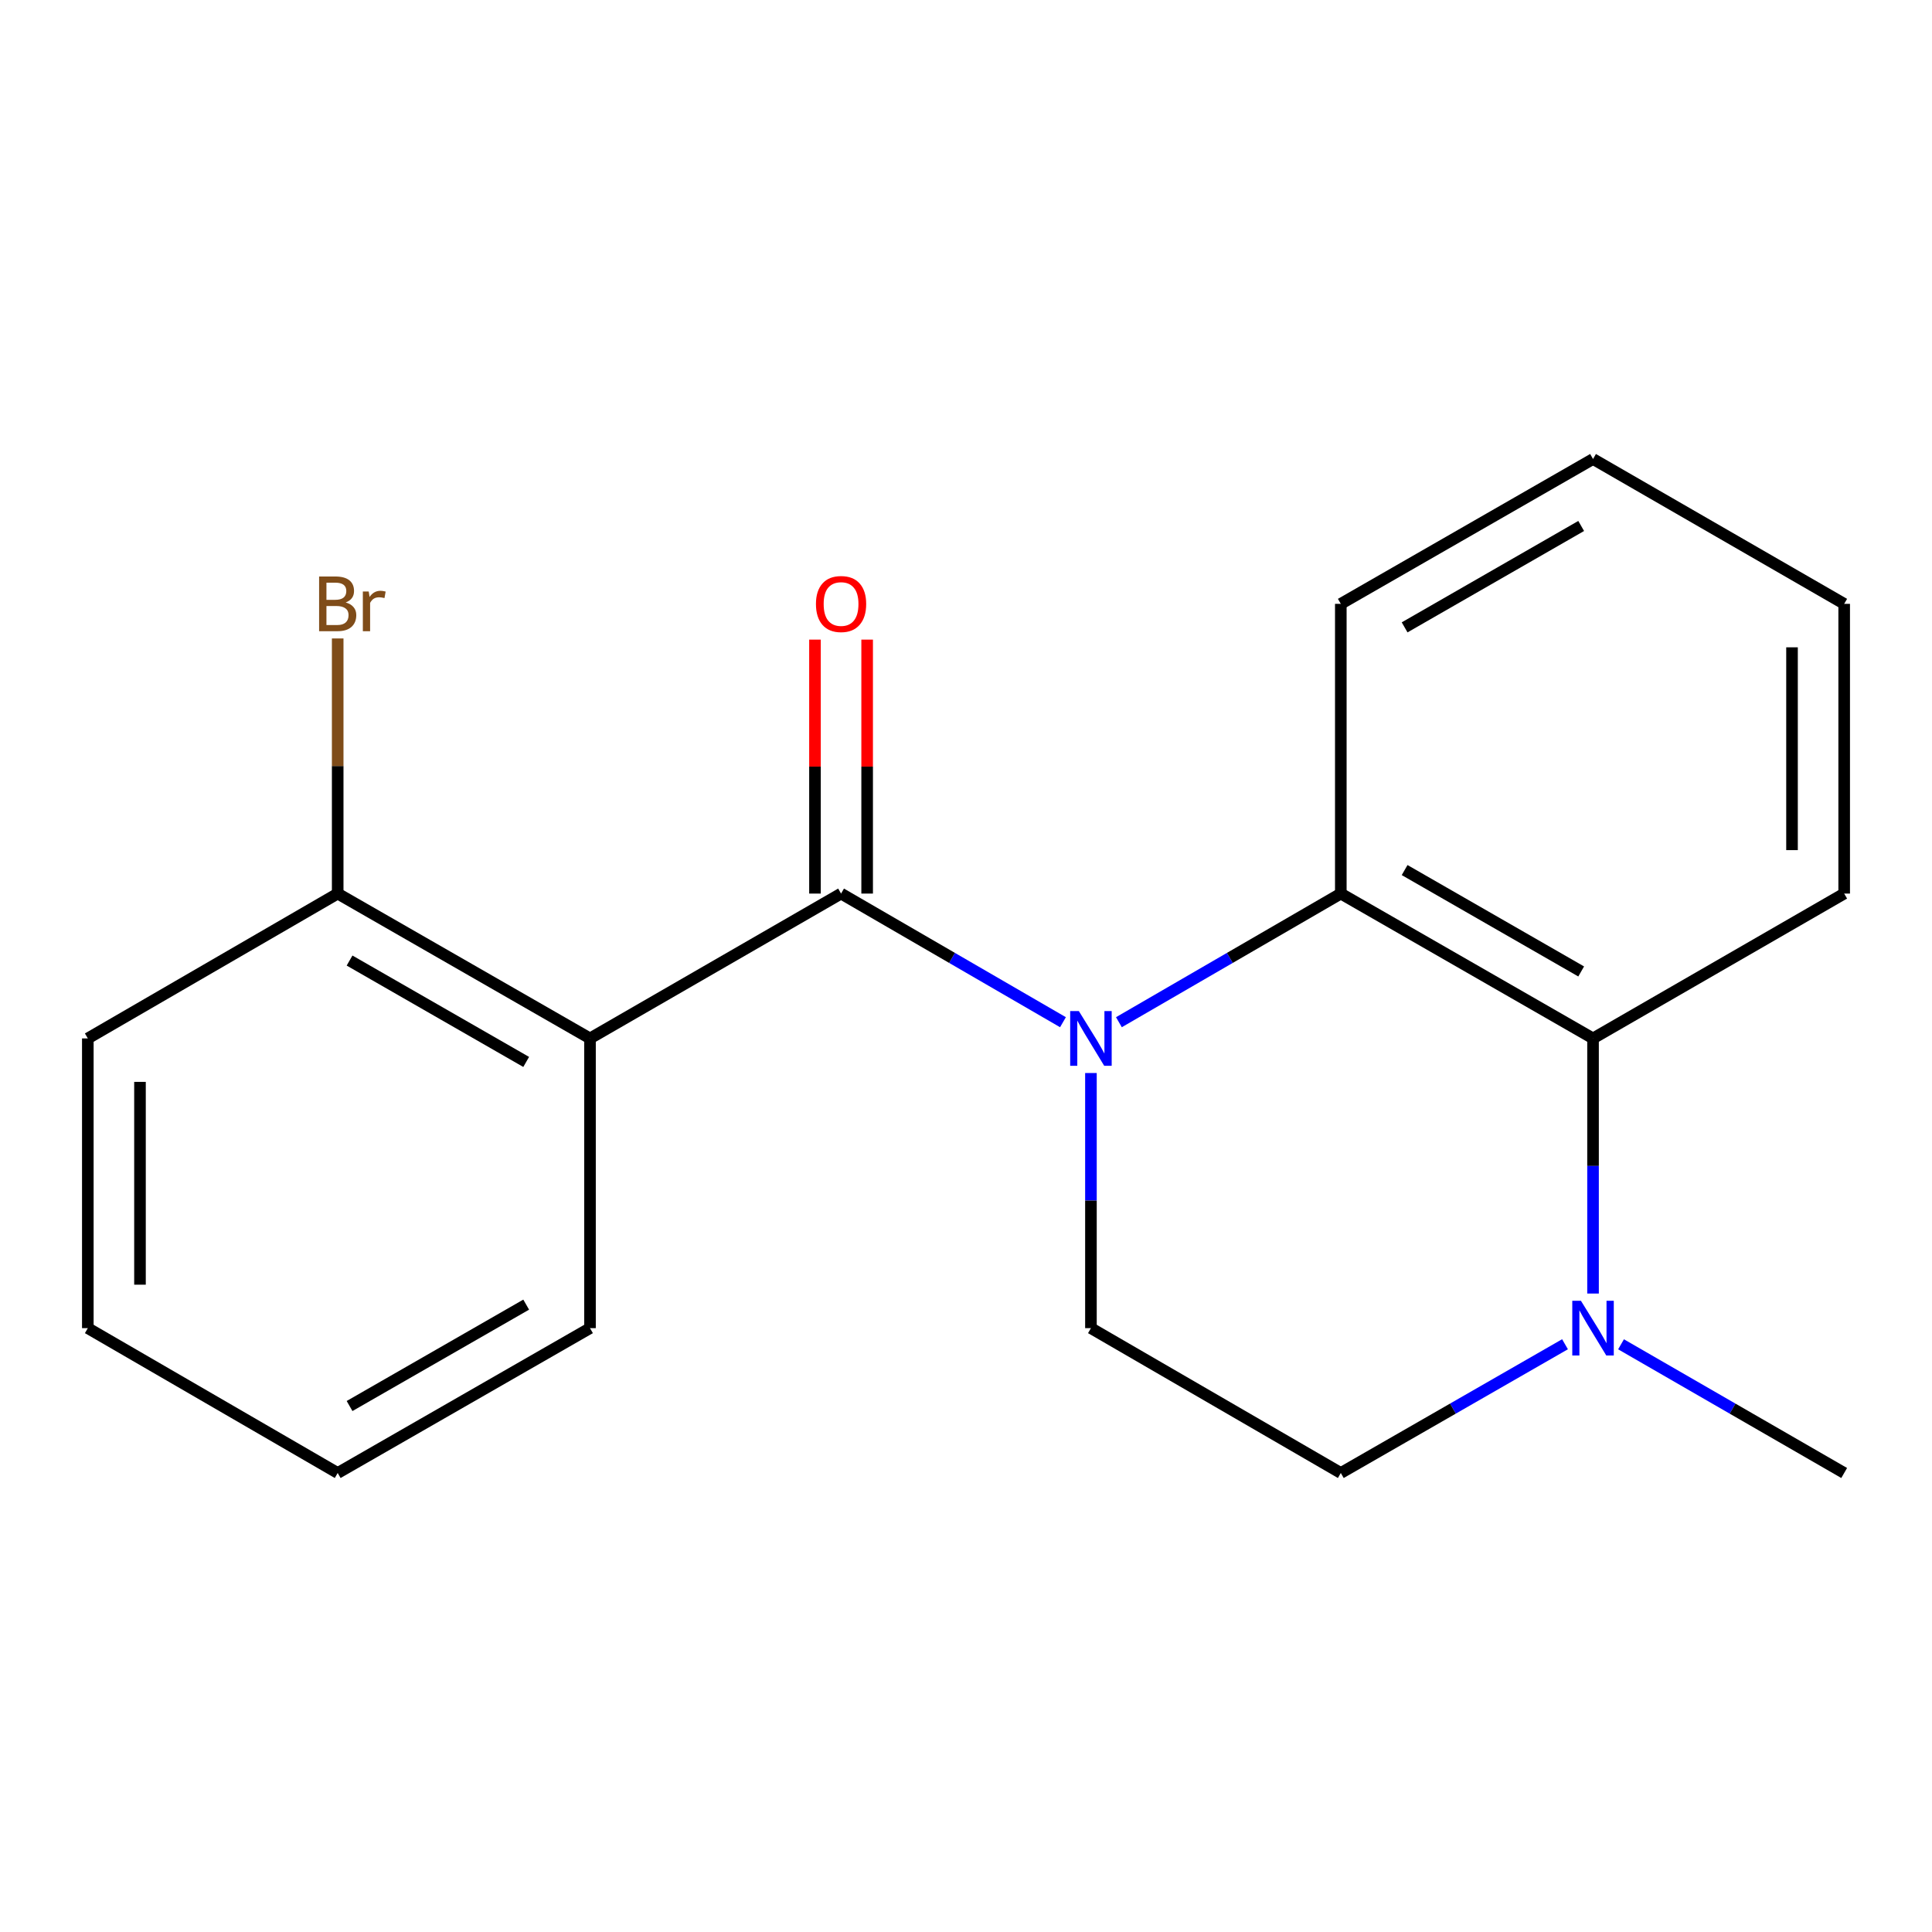 <?xml version='1.0' encoding='iso-8859-1'?>
<svg version='1.1' baseProfile='full'
              xmlns='http://www.w3.org/2000/svg'
                      xmlns:rdkit='http://www.rdkit.org/xml'
                      xmlns:xlink='http://www.w3.org/1999/xlink'
                  xml:space='preserve'
width='1000px' height='1000px' viewBox='0 0 1000 1000'>
<!-- END OF HEADER -->
<rect style='opacity:1.0;fill:#FFFFFF;stroke:none' width='1000' height='1000' x='0' y='0'> </rect>
<path class='bond-0' d='M 550.19,529.094 L 492.761,495.804' style='fill:none;fill-rule:evenodd;stroke:#0000FF;stroke-width:6px;stroke-linecap:butt;stroke-linejoin:miter;stroke-opacity:1' />
<path class='bond-0' d='M 492.761,495.804 L 435.333,462.514' style='fill:none;fill-rule:evenodd;stroke:#000000;stroke-width:6px;stroke-linecap:butt;stroke-linejoin:miter;stroke-opacity:1' />
<path class='bond-2' d='M 579.145,529.094 L 636.573,495.804' style='fill:none;fill-rule:evenodd;stroke:#0000FF;stroke-width:6px;stroke-linecap:butt;stroke-linejoin:miter;stroke-opacity:1' />
<path class='bond-2' d='M 636.573,495.804 L 694.002,462.514' style='fill:none;fill-rule:evenodd;stroke:#000000;stroke-width:6px;stroke-linecap:butt;stroke-linejoin:miter;stroke-opacity:1' />
<path class='bond-5' d='M 564.667,555.395 L 564.667,621.421' style='fill:none;fill-rule:evenodd;stroke:#0000FF;stroke-width:6px;stroke-linecap:butt;stroke-linejoin:miter;stroke-opacity:1' />
<path class='bond-5' d='M 564.667,621.421 L 564.667,687.446' style='fill:none;fill-rule:evenodd;stroke:#000000;stroke-width:6px;stroke-linecap:butt;stroke-linejoin:miter;stroke-opacity:1' />
<path class='bond-1' d='M 435.333,462.514 L 305.383,537.486' style='fill:none;fill-rule:evenodd;stroke:#000000;stroke-width:6px;stroke-linecap:butt;stroke-linejoin:miter;stroke-opacity:1' />
<path class='bond-6' d='M 448.833,462.514 L 448.833,396.788' style='fill:none;fill-rule:evenodd;stroke:#000000;stroke-width:6px;stroke-linecap:butt;stroke-linejoin:miter;stroke-opacity:1' />
<path class='bond-6' d='M 448.833,396.788 L 448.833,331.063' style='fill:none;fill-rule:evenodd;stroke:#FF0000;stroke-width:6px;stroke-linecap:butt;stroke-linejoin:miter;stroke-opacity:1' />
<path class='bond-6' d='M 421.832,462.514 L 421.832,396.788' style='fill:none;fill-rule:evenodd;stroke:#000000;stroke-width:6px;stroke-linecap:butt;stroke-linejoin:miter;stroke-opacity:1' />
<path class='bond-6' d='M 421.832,396.788 L 421.832,331.063' style='fill:none;fill-rule:evenodd;stroke:#FF0000;stroke-width:6px;stroke-linecap:butt;stroke-linejoin:miter;stroke-opacity:1' />
<path class='bond-7' d='M 305.383,537.486 L 174.789,462.514' style='fill:none;fill-rule:evenodd;stroke:#000000;stroke-width:6px;stroke-linecap:butt;stroke-linejoin:miter;stroke-opacity:1' />
<path class='bond-7' d='M 272.351,549.657 L 180.935,497.176' style='fill:none;fill-rule:evenodd;stroke:#000000;stroke-width:6px;stroke-linecap:butt;stroke-linejoin:miter;stroke-opacity:1' />
<path class='bond-10' d='M 305.383,537.486 L 305.383,687.446' style='fill:none;fill-rule:evenodd;stroke:#000000;stroke-width:6px;stroke-linecap:butt;stroke-linejoin:miter;stroke-opacity:1' />
<path class='bond-3' d='M 694.002,462.514 L 824.551,537.486' style='fill:none;fill-rule:evenodd;stroke:#000000;stroke-width:6px;stroke-linecap:butt;stroke-linejoin:miter;stroke-opacity:1' />
<path class='bond-3' d='M 727.031,450.345 L 818.415,502.826' style='fill:none;fill-rule:evenodd;stroke:#000000;stroke-width:6px;stroke-linecap:butt;stroke-linejoin:miter;stroke-opacity:1' />
<path class='bond-11' d='M 694.002,462.514 L 694.002,312.554' style='fill:none;fill-rule:evenodd;stroke:#000000;stroke-width:6px;stroke-linecap:butt;stroke-linejoin:miter;stroke-opacity:1' />
<path class='bond-13' d='M 824.551,537.486 L 954.545,462.514' style='fill:none;fill-rule:evenodd;stroke:#000000;stroke-width:6px;stroke-linecap:butt;stroke-linejoin:miter;stroke-opacity:1' />
<path class='bond-19' d='M 824.551,537.486 L 824.551,603.512' style='fill:none;fill-rule:evenodd;stroke:#000000;stroke-width:6px;stroke-linecap:butt;stroke-linejoin:miter;stroke-opacity:1' />
<path class='bond-19' d='M 824.551,603.512 L 824.551,669.537' style='fill:none;fill-rule:evenodd;stroke:#0000FF;stroke-width:6px;stroke-linecap:butt;stroke-linejoin:miter;stroke-opacity:1' />
<path class='bond-4' d='M 810.047,695.776 L 752.024,729.097' style='fill:none;fill-rule:evenodd;stroke:#0000FF;stroke-width:6px;stroke-linecap:butt;stroke-linejoin:miter;stroke-opacity:1' />
<path class='bond-4' d='M 752.024,729.097 L 694.002,762.419' style='fill:none;fill-rule:evenodd;stroke:#000000;stroke-width:6px;stroke-linecap:butt;stroke-linejoin:miter;stroke-opacity:1' />
<path class='bond-12' d='M 839.043,695.804 L 896.794,729.112' style='fill:none;fill-rule:evenodd;stroke:#0000FF;stroke-width:6px;stroke-linecap:butt;stroke-linejoin:miter;stroke-opacity:1' />
<path class='bond-12' d='M 896.794,729.112 L 954.545,762.419' style='fill:none;fill-rule:evenodd;stroke:#000000;stroke-width:6px;stroke-linecap:butt;stroke-linejoin:miter;stroke-opacity:1' />
<path class='bond-8' d='M 564.667,687.446 L 694.002,762.419' style='fill:none;fill-rule:evenodd;stroke:#000000;stroke-width:6px;stroke-linecap:butt;stroke-linejoin:miter;stroke-opacity:1' />
<path class='bond-9' d='M 174.789,462.514 L 174.789,396.488' style='fill:none;fill-rule:evenodd;stroke:#000000;stroke-width:6px;stroke-linecap:butt;stroke-linejoin:miter;stroke-opacity:1' />
<path class='bond-9' d='M 174.789,396.488 L 174.789,330.463' style='fill:none;fill-rule:evenodd;stroke:#7F4C19;stroke-width:6px;stroke-linecap:butt;stroke-linejoin:miter;stroke-opacity:1' />
<path class='bond-14' d='M 174.789,462.514 L 45.455,537.486' style='fill:none;fill-rule:evenodd;stroke:#000000;stroke-width:6px;stroke-linecap:butt;stroke-linejoin:miter;stroke-opacity:1' />
<path class='bond-15' d='M 305.383,687.446 L 174.789,762.419' style='fill:none;fill-rule:evenodd;stroke:#000000;stroke-width:6px;stroke-linecap:butt;stroke-linejoin:miter;stroke-opacity:1' />
<path class='bond-15' d='M 272.351,675.276 L 180.935,727.757' style='fill:none;fill-rule:evenodd;stroke:#000000;stroke-width:6px;stroke-linecap:butt;stroke-linejoin:miter;stroke-opacity:1' />
<path class='bond-16' d='M 694.002,312.554 L 824.551,237.581' style='fill:none;fill-rule:evenodd;stroke:#000000;stroke-width:6px;stroke-linecap:butt;stroke-linejoin:miter;stroke-opacity:1' />
<path class='bond-16' d='M 727.031,324.722 L 818.415,272.241' style='fill:none;fill-rule:evenodd;stroke:#000000;stroke-width:6px;stroke-linecap:butt;stroke-linejoin:miter;stroke-opacity:1' />
<path class='bond-20' d='M 954.545,462.514 L 954.545,312.554' style='fill:none;fill-rule:evenodd;stroke:#000000;stroke-width:6px;stroke-linecap:butt;stroke-linejoin:miter;stroke-opacity:1' />
<path class='bond-20' d='M 927.545,440.02 L 927.545,335.048' style='fill:none;fill-rule:evenodd;stroke:#000000;stroke-width:6px;stroke-linecap:butt;stroke-linejoin:miter;stroke-opacity:1' />
<path class='bond-21' d='M 45.455,537.486 L 45.455,687.446' style='fill:none;fill-rule:evenodd;stroke:#000000;stroke-width:6px;stroke-linecap:butt;stroke-linejoin:miter;stroke-opacity:1' />
<path class='bond-21' d='M 72.456,559.98 L 72.456,664.952' style='fill:none;fill-rule:evenodd;stroke:#000000;stroke-width:6px;stroke-linecap:butt;stroke-linejoin:miter;stroke-opacity:1' />
<path class='bond-18' d='M 174.789,762.419 L 45.455,687.446' style='fill:none;fill-rule:evenodd;stroke:#000000;stroke-width:6px;stroke-linecap:butt;stroke-linejoin:miter;stroke-opacity:1' />
<path class='bond-17' d='M 824.551,237.581 L 954.545,312.554' style='fill:none;fill-rule:evenodd;stroke:#000000;stroke-width:6px;stroke-linecap:butt;stroke-linejoin:miter;stroke-opacity:1' />
<path  class='atom-0' d='M 558.407 523.326
L 567.687 538.326
Q 568.607 539.806, 570.087 542.486
Q 571.567 545.166, 571.647 545.326
L 571.647 523.326
L 575.407 523.326
L 575.407 551.646
L 571.527 551.646
L 561.567 535.246
Q 560.407 533.326, 559.167 531.126
Q 557.967 528.926, 557.607 528.246
L 557.607 551.646
L 553.927 551.646
L 553.927 523.326
L 558.407 523.326
' fill='#0000FF'/>
<path  class='atom-5' d='M 818.291 673.286
L 827.571 688.286
Q 828.491 689.766, 829.971 692.446
Q 831.451 695.126, 831.531 695.286
L 831.531 673.286
L 835.291 673.286
L 835.291 701.606
L 831.411 701.606
L 821.451 685.206
Q 820.291 683.286, 819.051 681.086
Q 817.851 678.886, 817.491 678.206
L 817.491 701.606
L 813.811 701.606
L 813.811 673.286
L 818.291 673.286
' fill='#0000FF'/>
<path  class='atom-7' d='M 422.333 312.634
Q 422.333 305.834, 425.693 302.034
Q 429.053 298.234, 435.333 298.234
Q 441.613 298.234, 444.973 302.034
Q 448.333 305.834, 448.333 312.634
Q 448.333 319.514, 444.933 323.434
Q 441.533 327.314, 435.333 327.314
Q 429.093 327.314, 425.693 323.434
Q 422.333 319.554, 422.333 312.634
M 435.333 324.114
Q 439.653 324.114, 441.973 321.234
Q 444.333 318.314, 444.333 312.634
Q 444.333 307.074, 441.973 304.274
Q 439.653 301.434, 435.333 301.434
Q 431.013 301.434, 428.653 304.234
Q 426.333 307.034, 426.333 312.634
Q 426.333 318.354, 428.653 321.234
Q 431.013 324.114, 435.333 324.114
' fill='#FF0000'/>
<path  class='atom-10' d='M 178.929 311.834
Q 181.649 312.594, 183.009 314.274
Q 184.409 315.914, 184.409 318.354
Q 184.409 322.274, 181.889 324.514
Q 179.409 326.714, 174.689 326.714
L 165.169 326.714
L 165.169 298.394
L 173.529 298.394
Q 178.369 298.394, 180.809 300.354
Q 183.249 302.314, 183.249 305.914
Q 183.249 310.194, 178.929 311.834
M 168.969 301.594
L 168.969 310.474
L 173.529 310.474
Q 176.329 310.474, 177.769 309.354
Q 179.249 308.194, 179.249 305.914
Q 179.249 301.594, 173.529 301.594
L 168.969 301.594
M 174.689 323.514
Q 177.449 323.514, 178.929 322.194
Q 180.409 320.874, 180.409 318.354
Q 180.409 316.034, 178.769 314.874
Q 177.169 313.674, 174.089 313.674
L 168.969 313.674
L 168.969 323.514
L 174.689 323.514
' fill='#7F4C19'/>
<path  class='atom-10' d='M 190.849 306.154
L 191.289 308.994
Q 193.449 305.794, 196.969 305.794
Q 198.089 305.794, 199.609 306.194
L 199.009 309.554
Q 197.289 309.154, 196.329 309.154
Q 194.649 309.154, 193.529 309.834
Q 192.449 310.474, 191.569 312.034
L 191.569 326.714
L 187.809 326.714
L 187.809 306.154
L 190.849 306.154
' fill='#7F4C19'/>
</svg>
